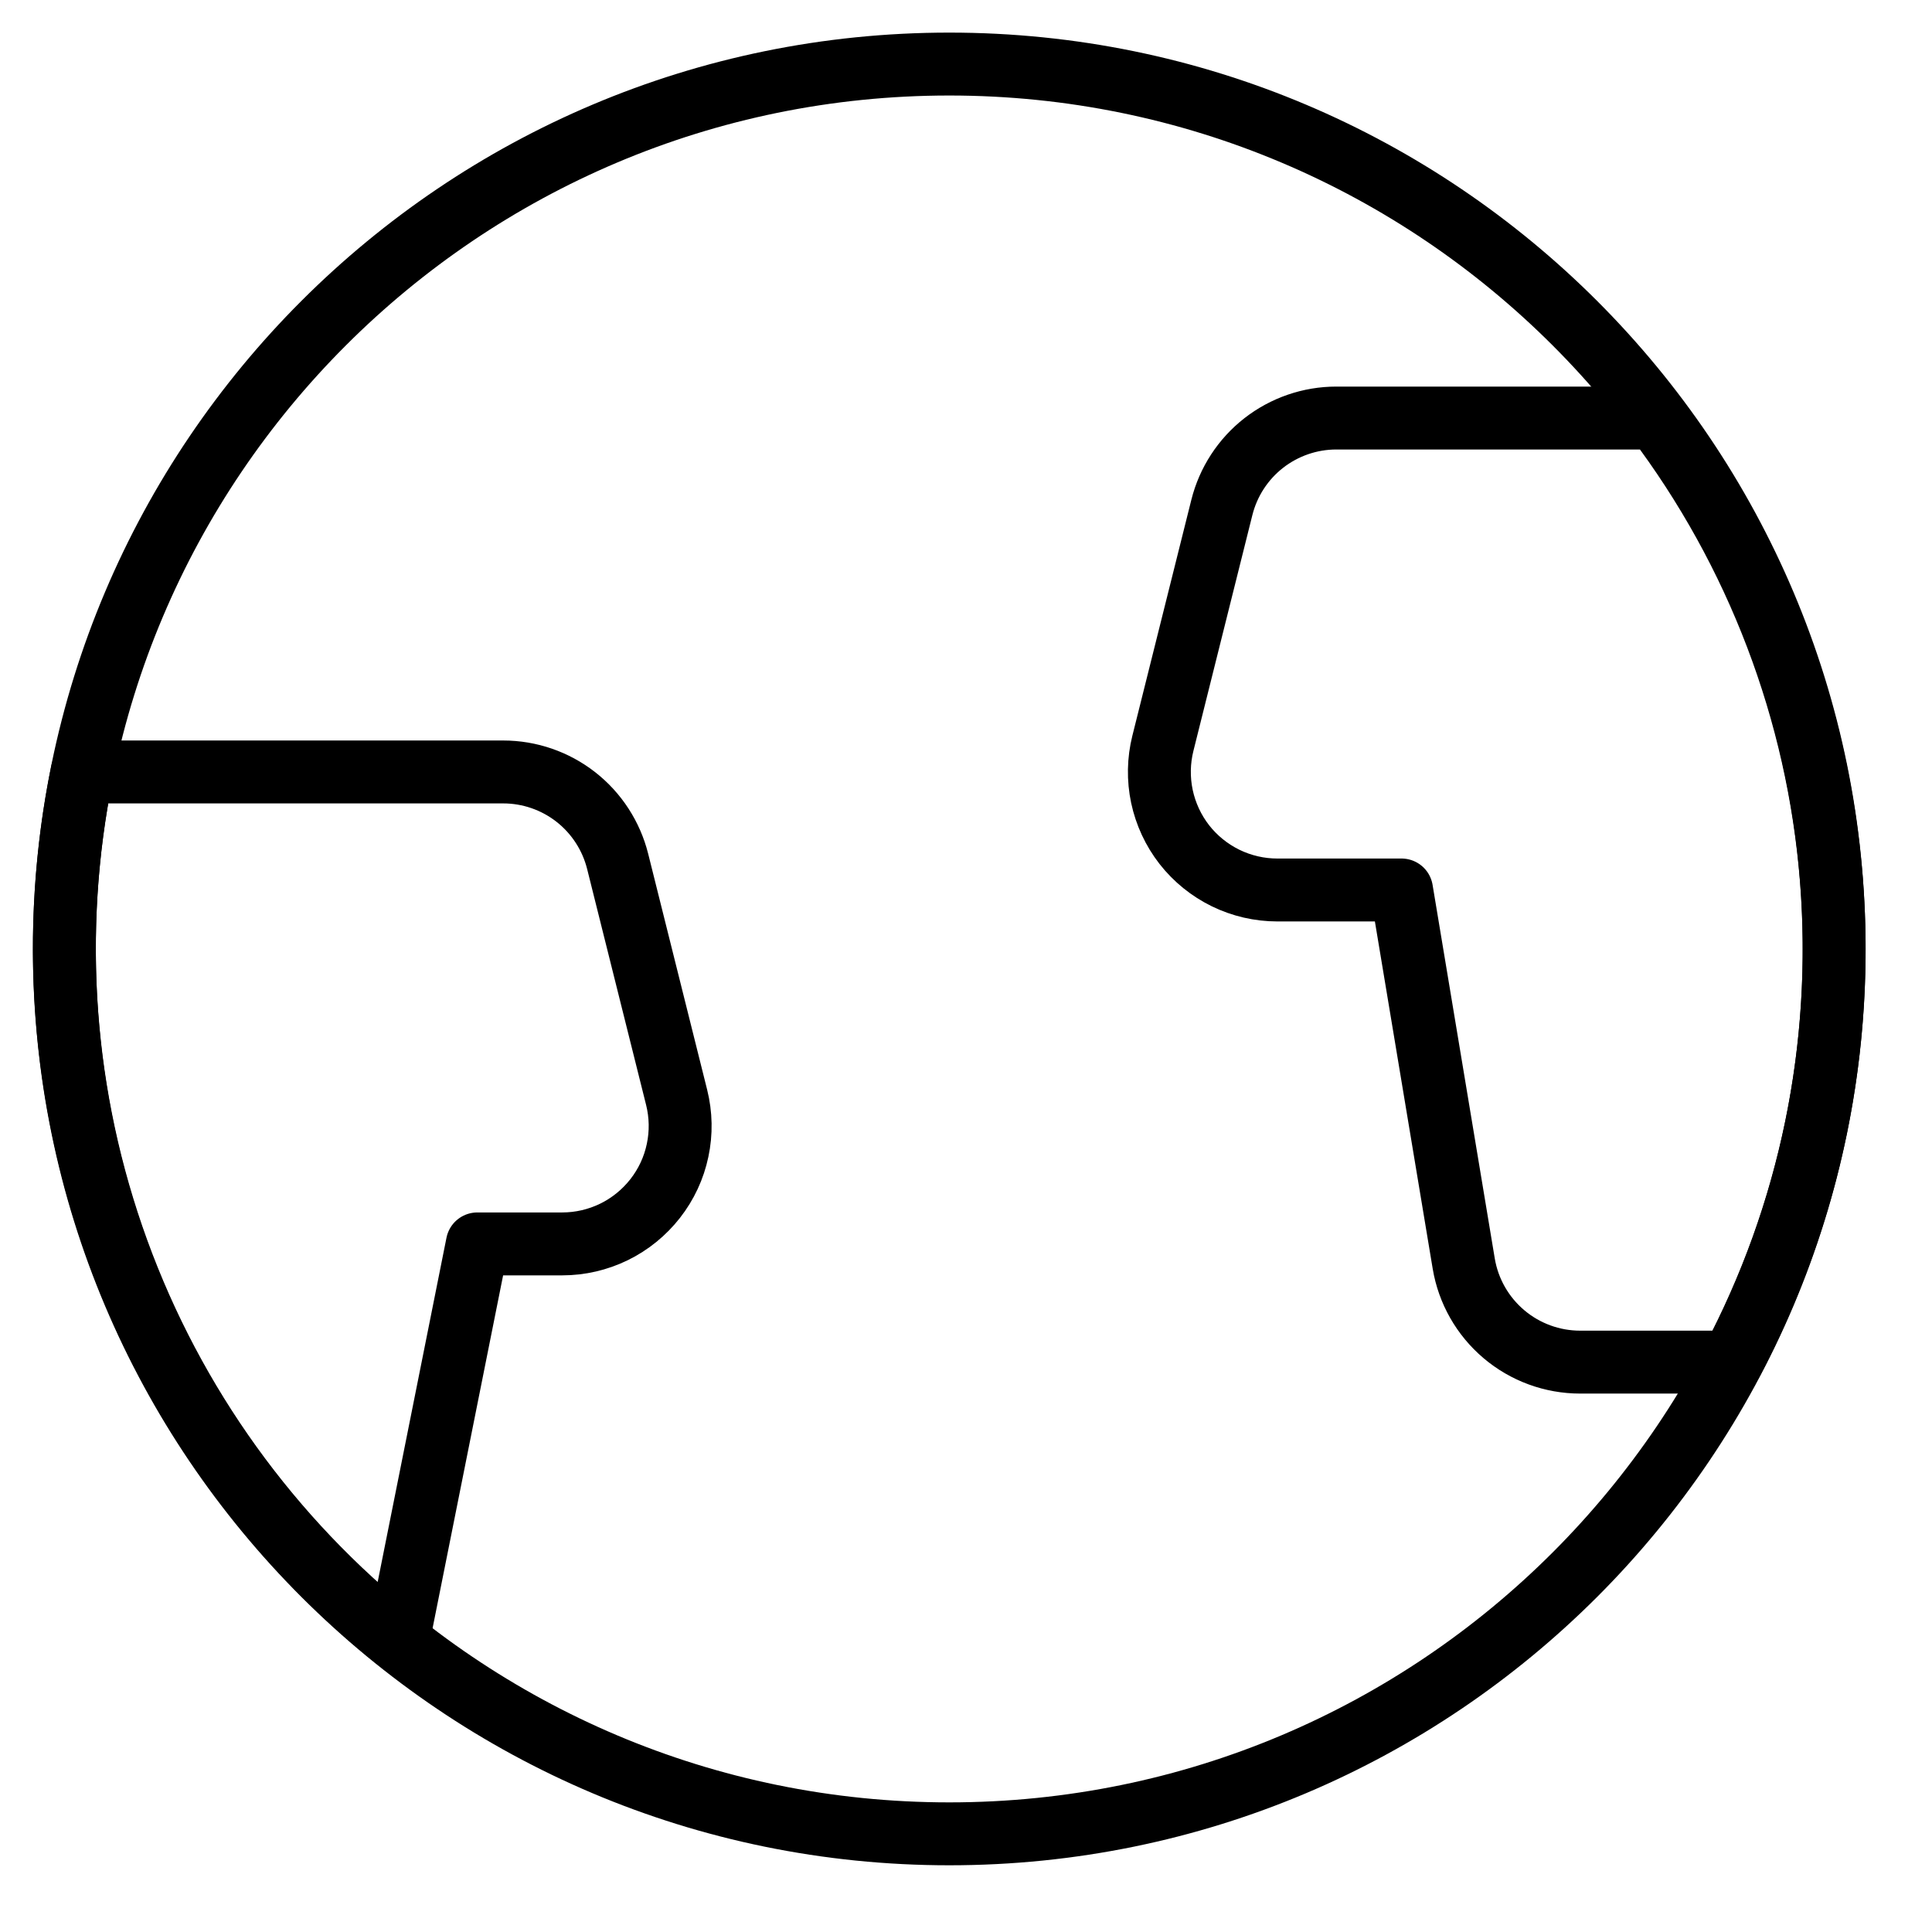 <svg width="32" height="32" viewBox="0 0 32 32" fill="none" xmlns="http://www.w3.org/2000/svg">
<g clip-path="url(#clip0_22_6048)">
<path d="M15.723 30.374C23.817 30.374 30.379 23.811 30.379 15.717C30.379 7.623 23.817 1.061 15.723 1.061C7.629 1.061 1.066 7.623 1.066 15.717C1.066 23.811 7.629 30.374 15.723 30.374Z" stroke="black" stroke-width="1.042" stroke-linecap="round" stroke-linejoin="round"/>
<path d="M9.312 20.603C9.609 20.603 9.902 20.535 10.169 20.405C10.435 20.275 10.669 20.085 10.852 19.851C11.035 19.617 11.162 19.345 11.223 19.054C11.285 18.764 11.279 18.463 11.207 18.175L10.23 14.266C10.124 13.844 9.88 13.468 9.537 13.2C9.194 12.932 8.77 12.786 8.335 12.786H1.361C0.822 15.433 1.025 18.178 1.949 20.717C2.872 23.255 4.479 25.489 6.593 27.172L7.906 20.603H9.312ZM27.428 6.924H22.134C21.698 6.924 21.275 7.07 20.931 7.338C20.588 7.606 20.344 7.981 20.238 8.404L19.261 12.312C19.189 12.6 19.184 12.901 19.245 13.191C19.307 13.482 19.434 13.755 19.616 13.989C19.799 14.223 20.033 14.412 20.3 14.543C20.567 14.673 20.86 14.741 21.157 14.741H23.214L24.244 20.929C24.32 21.385 24.556 21.799 24.909 22.098C25.262 22.397 25.71 22.561 26.172 22.561H28.68C29.982 20.107 30.555 17.331 30.333 14.562C30.111 11.793 29.104 9.144 27.428 6.928V6.924Z" stroke="black" stroke-width="1.042" stroke-linecap="round" stroke-linejoin="round"/>
</g>
<defs>
<clipPath id="clip0_22_6048">
<rect width="31.267" height="31.267" fill="white" transform="translate(0.09 0.084)"/>
</clipPath>
</defs>
</svg>

